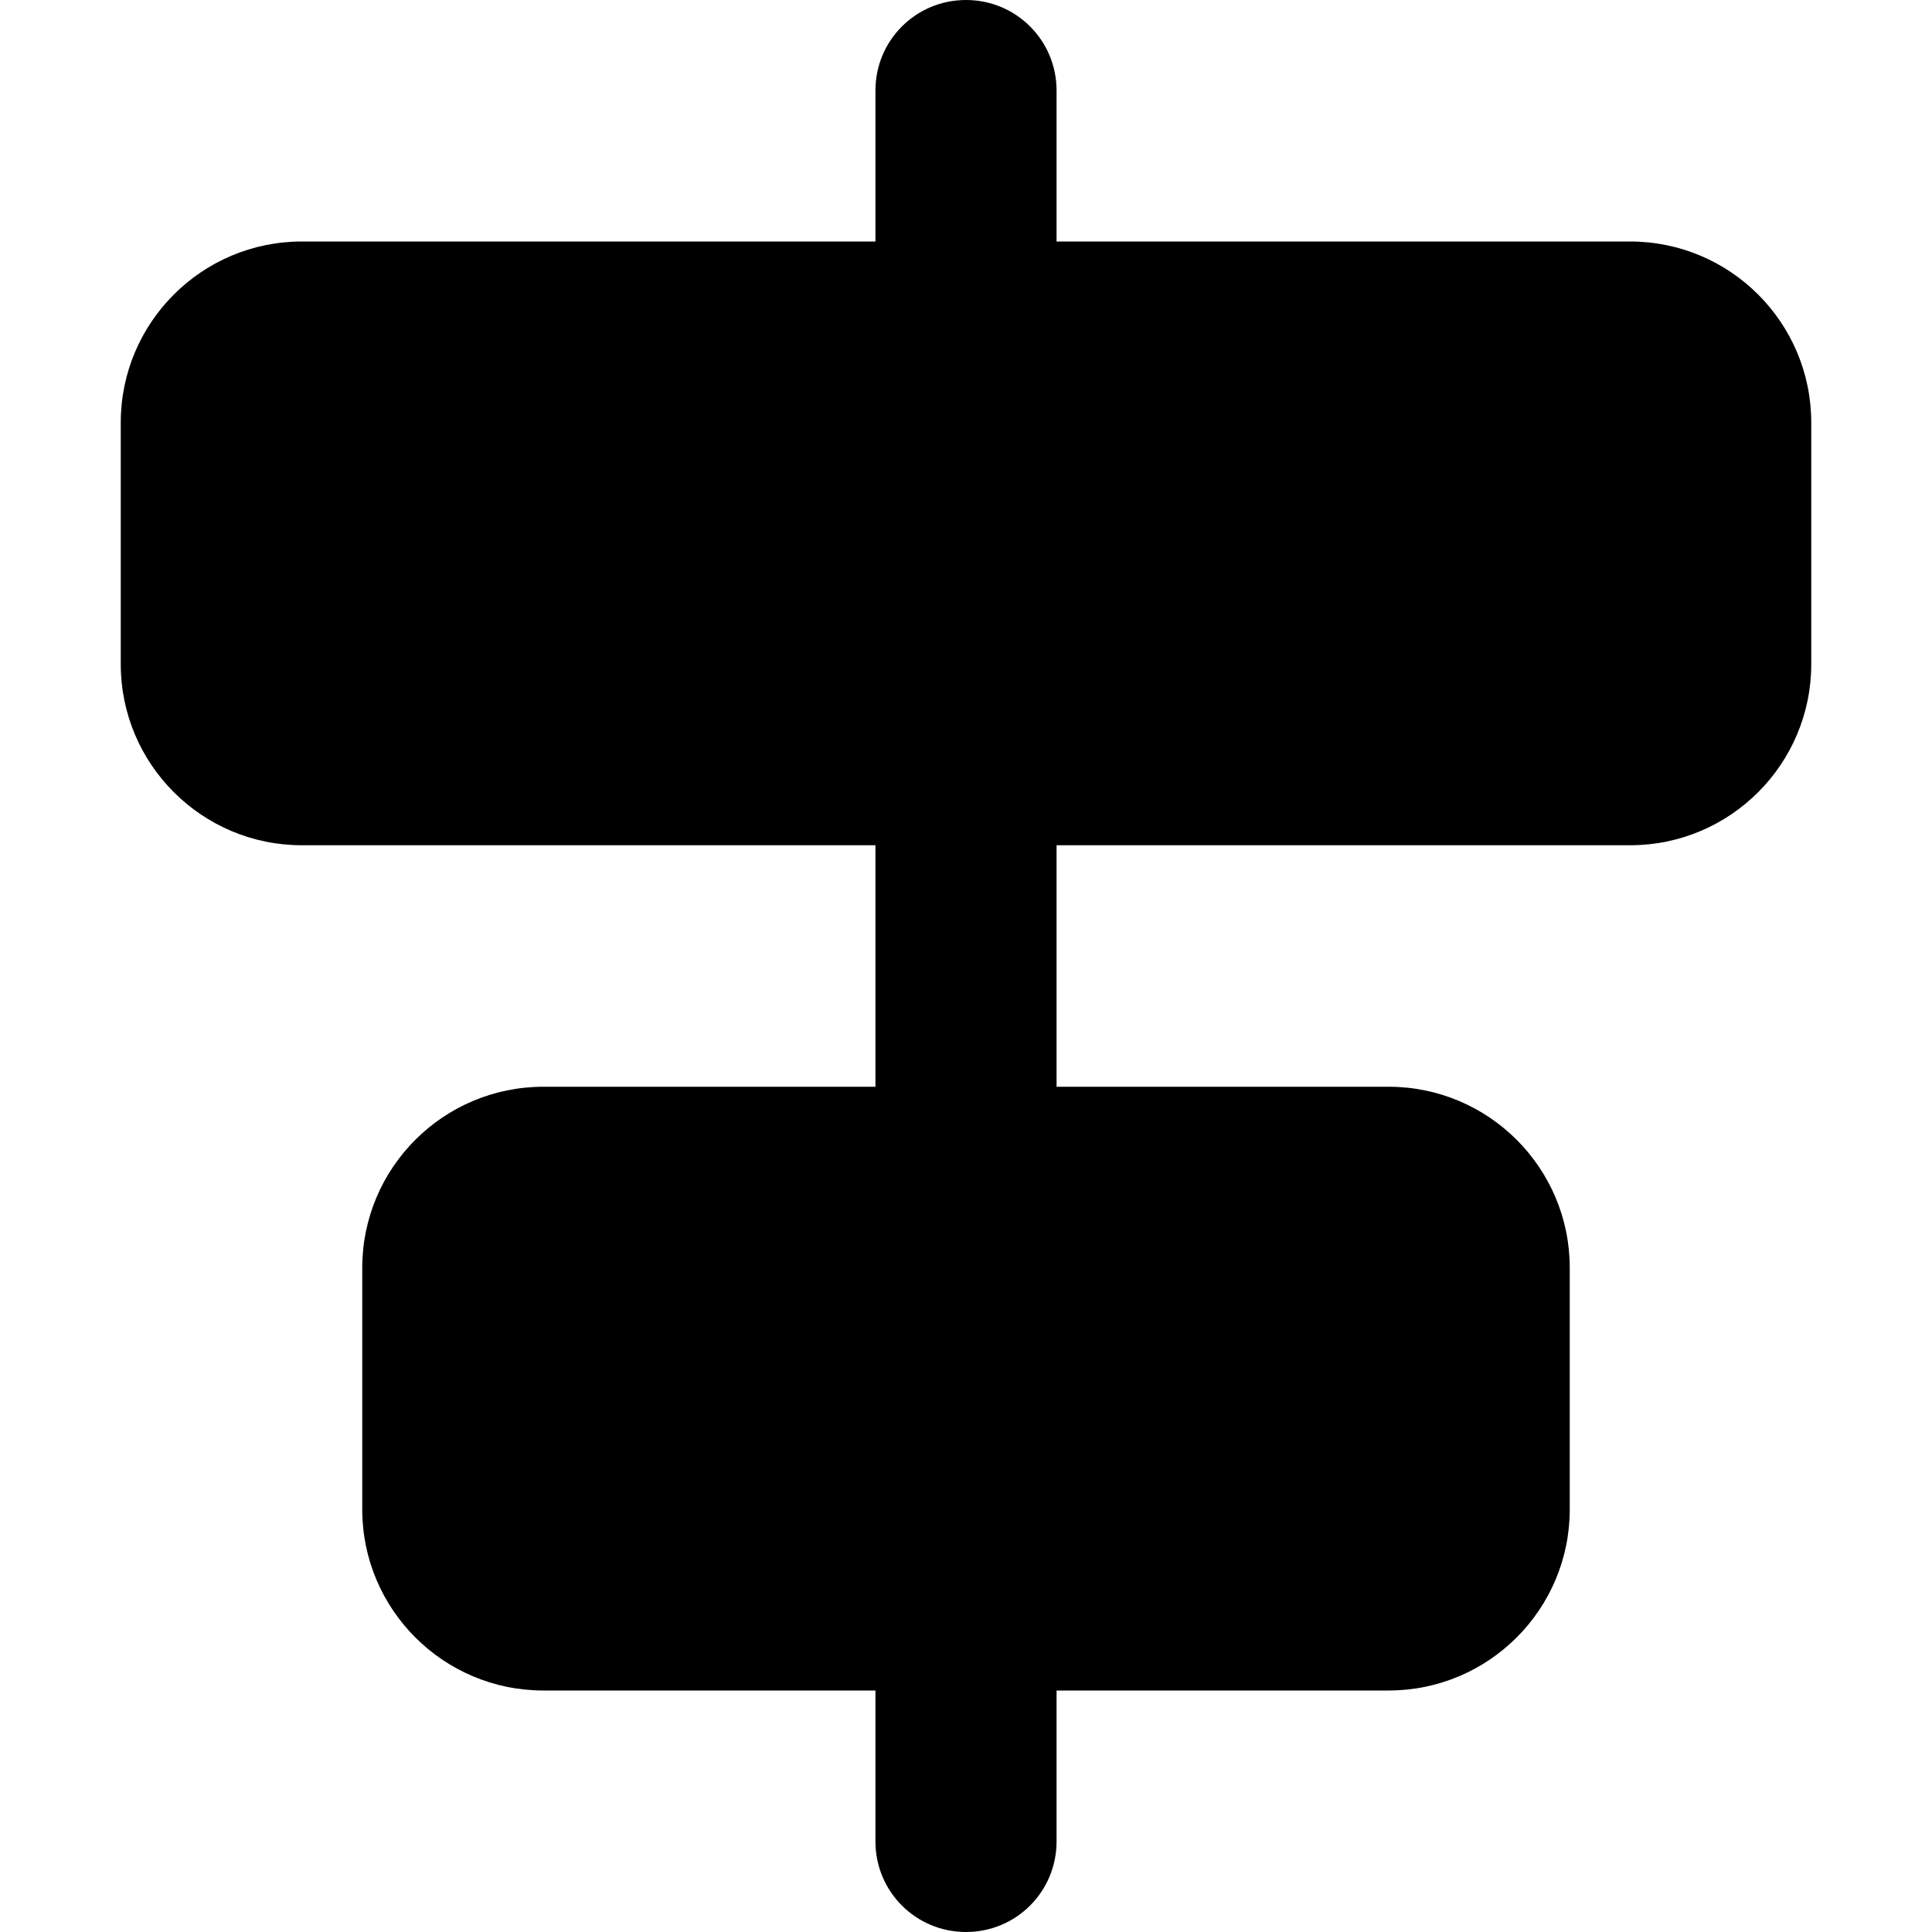 <svg xmlns="http://www.w3.org/2000/svg" viewBox="0 0 512 512"><!--! Font Awesome Pro 6.4.2 by @fontawesome - https://fontawesome.com License - https://fontawesome.com/license (Commercial License) Copyright 2023 Fonticons, Inc. --><path d="M256 0c-13.3 0-24 10.7-24 24V64H80c-26.5 0-48 21.5-48 48v64c0 26.5 21.5 48 48 48H232v64H144c-26.5 0-48 21.5-48 48v64c0 26.5 21.5 48 48 48h88v40c0 13.3 10.7 24 24 24s24-10.7 24-24V448h88c26.5 0 48-21.5 48-48V336c0-26.5-21.5-48-48-48H280V224H432c26.5 0 48-21.5 48-48V112c0-26.5-21.5-48-48-48H280V24c0-13.3-10.7-24-24-24z"/></svg>